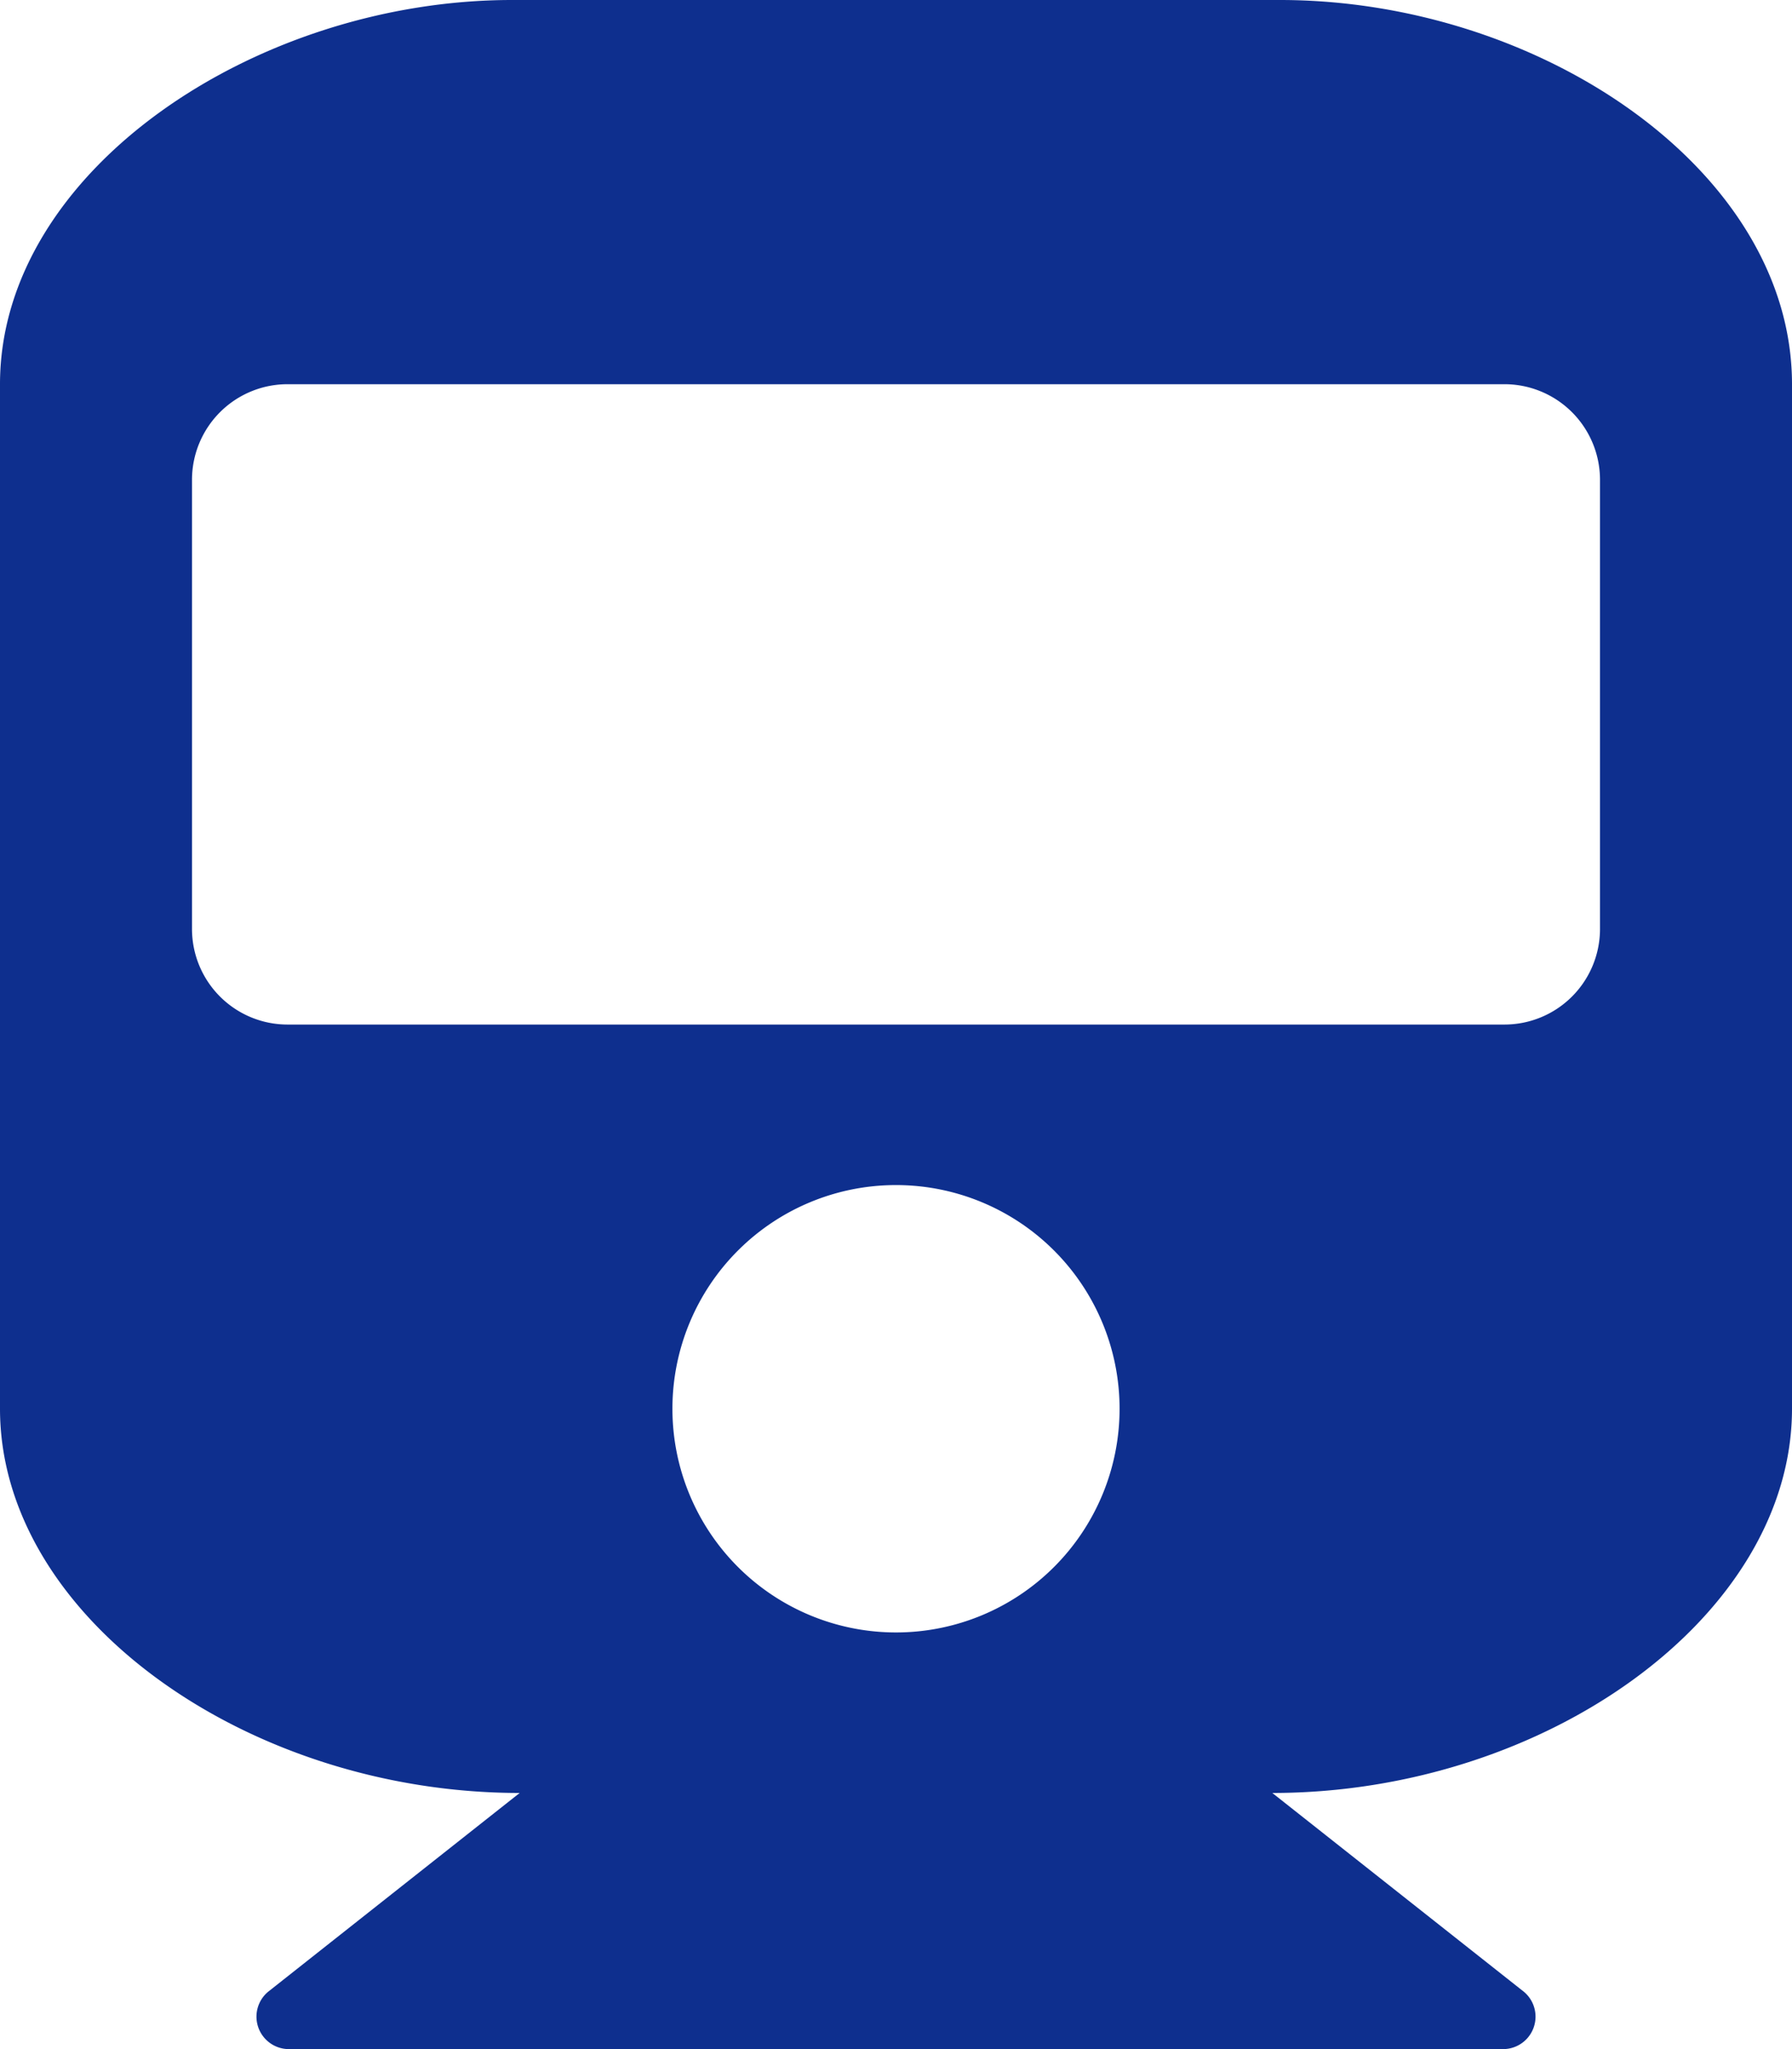 <svg xmlns="http://www.w3.org/2000/svg" viewBox="0 0 21 24"><defs><style>.cls-1{fill:#0e2f8e;}</style></defs><g id="レイヤー_2" data-name="レイヤー 2"><g id="contents"><path class="cls-1" d="M21,16.5c0,2.43-2.89,4.5-6.09,4.5l2.95,2.33a.38.38,0,0,1-.24.67H3.38a.38.38,0,0,1-.24-.67L6.09,21C2.9,21,0,18.94,0,16.5V4.5C0,2,3,0,6,0h9c3.05,0,6,2,6,4.5ZM18.75,5.62A1.12,1.12,0,0,0,17.62,4.5H3.38A1.12,1.12,0,0,0,2.25,5.62v5.26A1.12,1.12,0,0,0,3.38,12H17.62a1.12,1.12,0,0,0,1.13-1.12ZM7.88,16.5a2.62,2.62,0,1,0,2.62-2.62A2.62,2.62,0,0,0,7.88,16.5Z"/></g></g></svg>